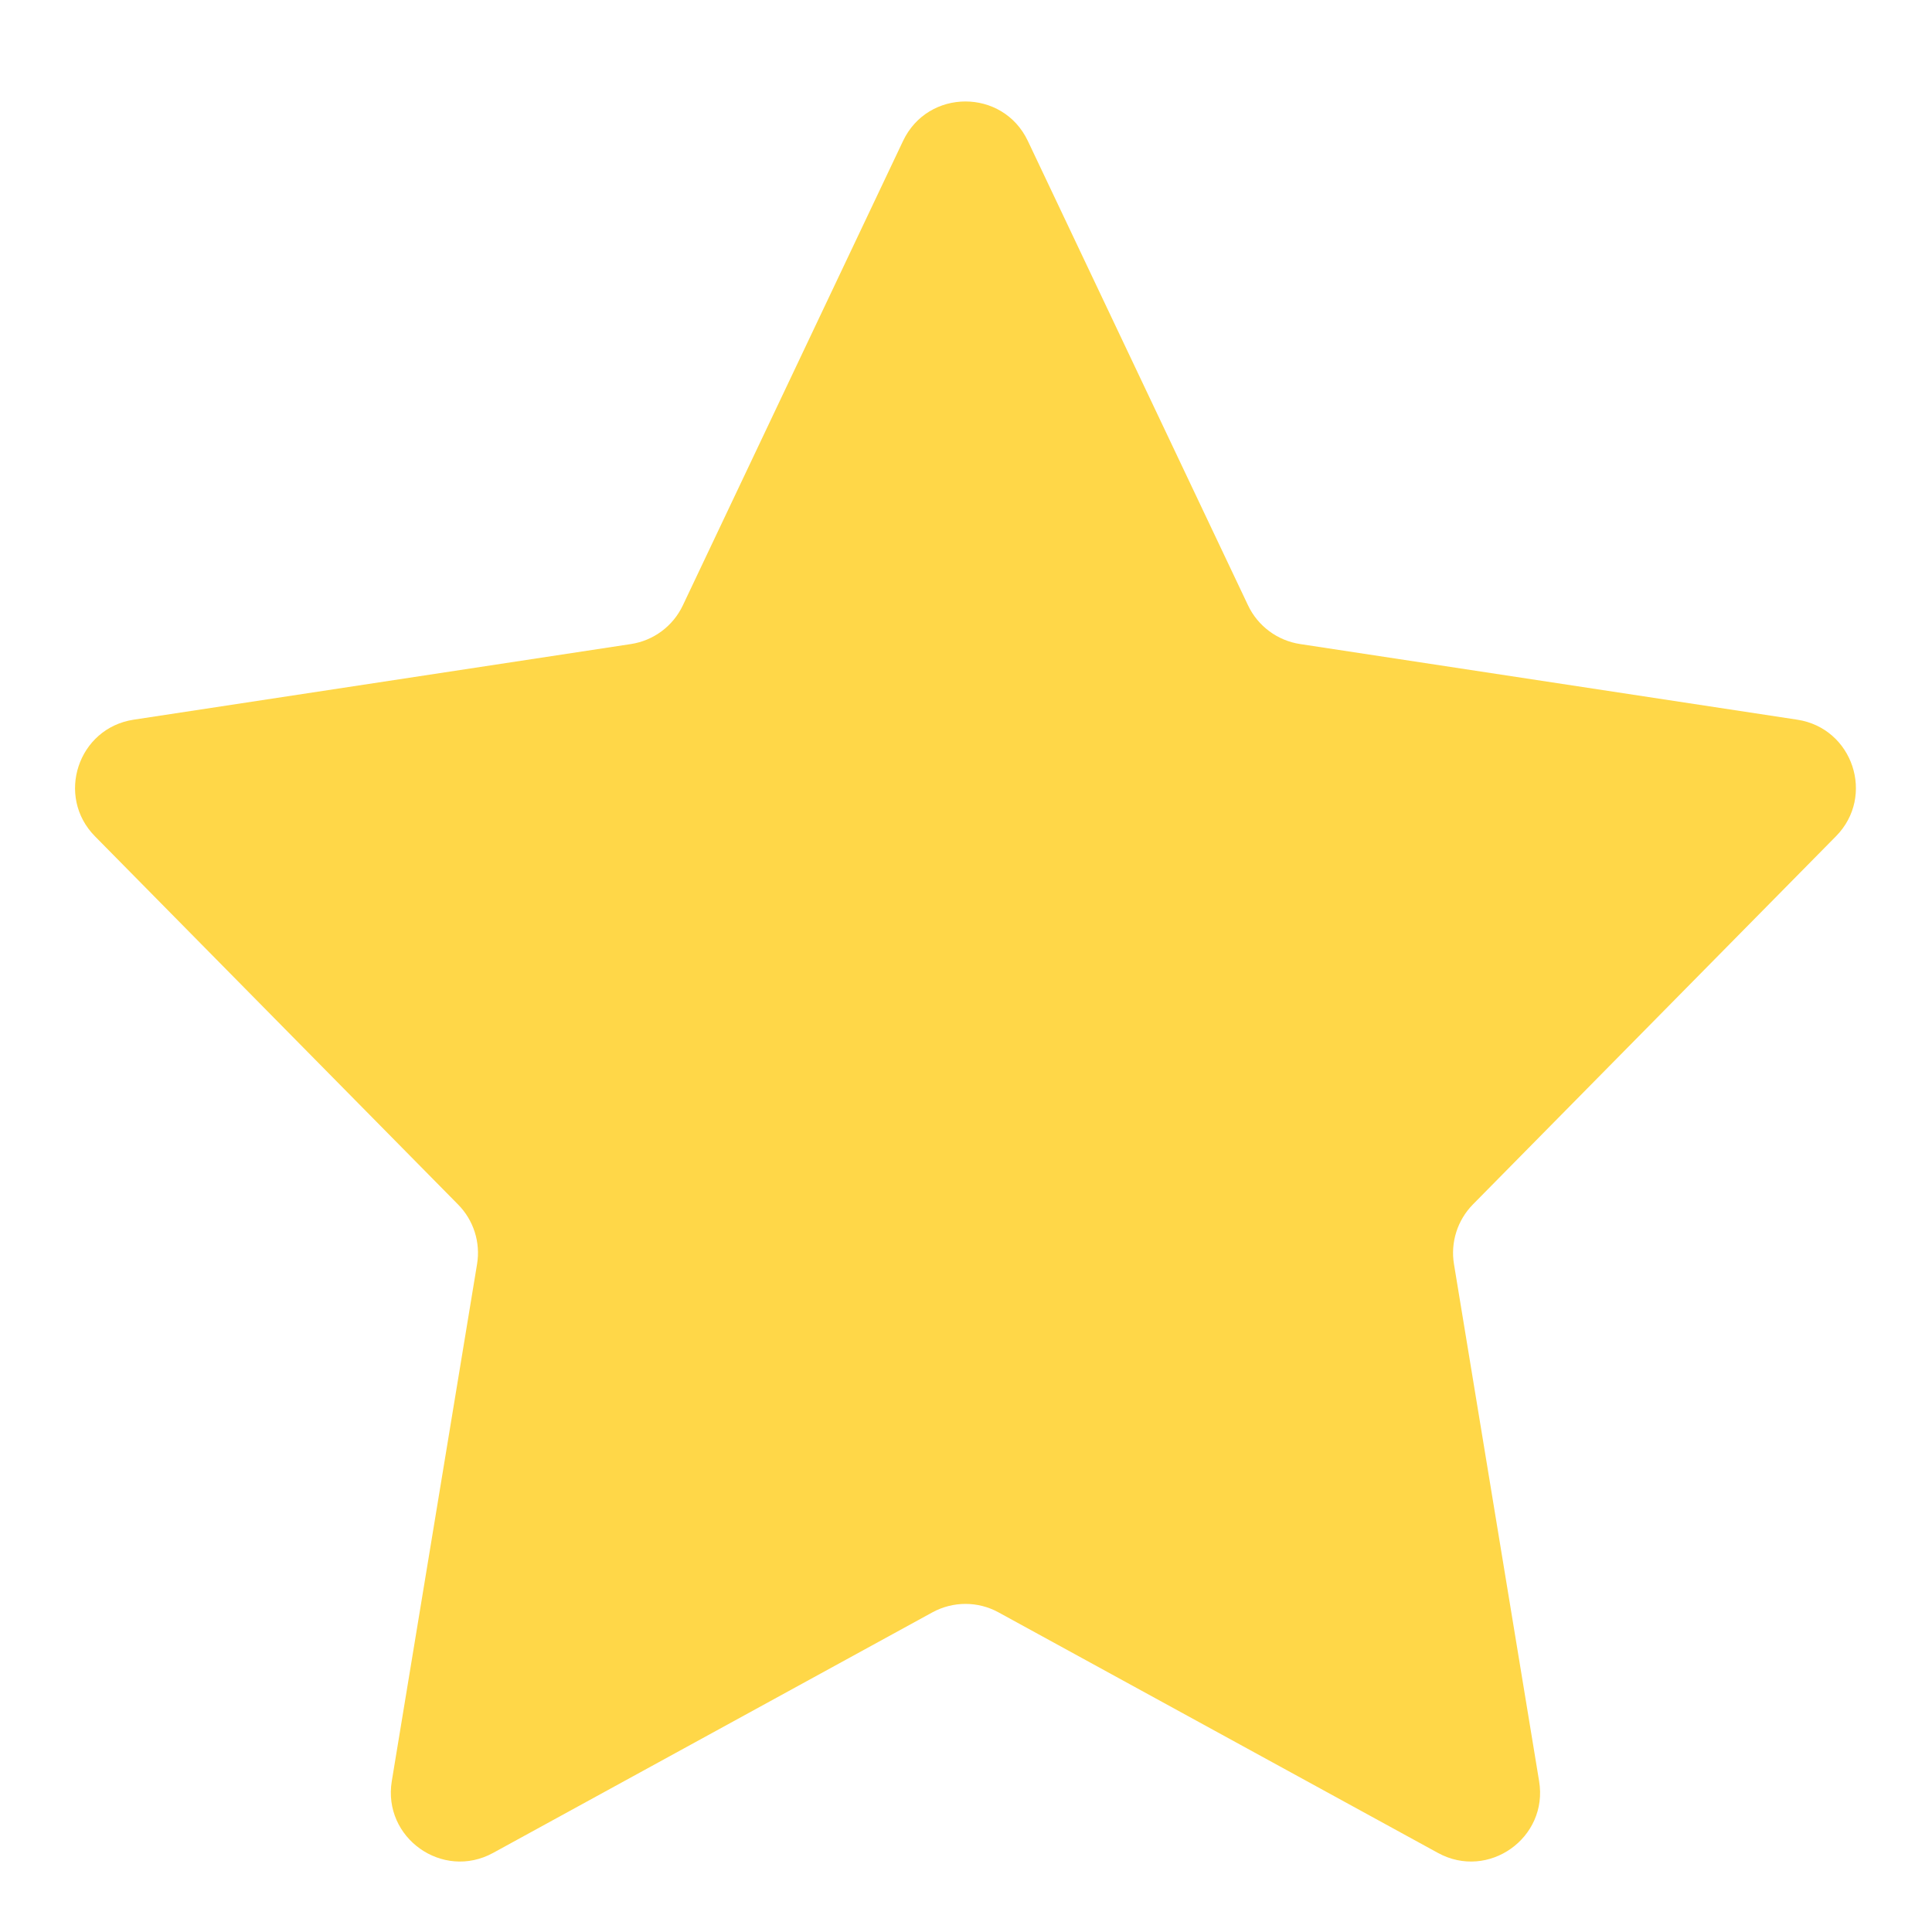 <svg width="14" height="14" viewBox="0 0 14 14" fill="none" xmlns="http://www.w3.org/2000/svg">
<path d="M6.544 1.021C6.725 0.64 7.267 0.64 7.448 1.021L9.044 4.387C9.115 4.537 9.257 4.642 9.421 4.667L13.023 5.215C13.427 5.276 13.591 5.77 13.304 6.06L10.673 8.728C10.561 8.842 10.51 9.003 10.536 9.16L11.153 12.907C11.221 13.318 10.785 13.627 10.42 13.427L7.236 11.684C7.087 11.602 6.906 11.602 6.756 11.684L3.573 13.427C3.207 13.627 2.772 13.318 2.839 12.907L3.457 9.16C3.483 9.003 3.432 8.842 3.319 8.728L0.688 6.06C0.402 5.77 0.565 5.276 0.969 5.215L4.572 4.667C4.736 4.642 4.877 4.537 4.948 4.387L6.544 1.021Z" fill="#FFD748"/>
</svg>
